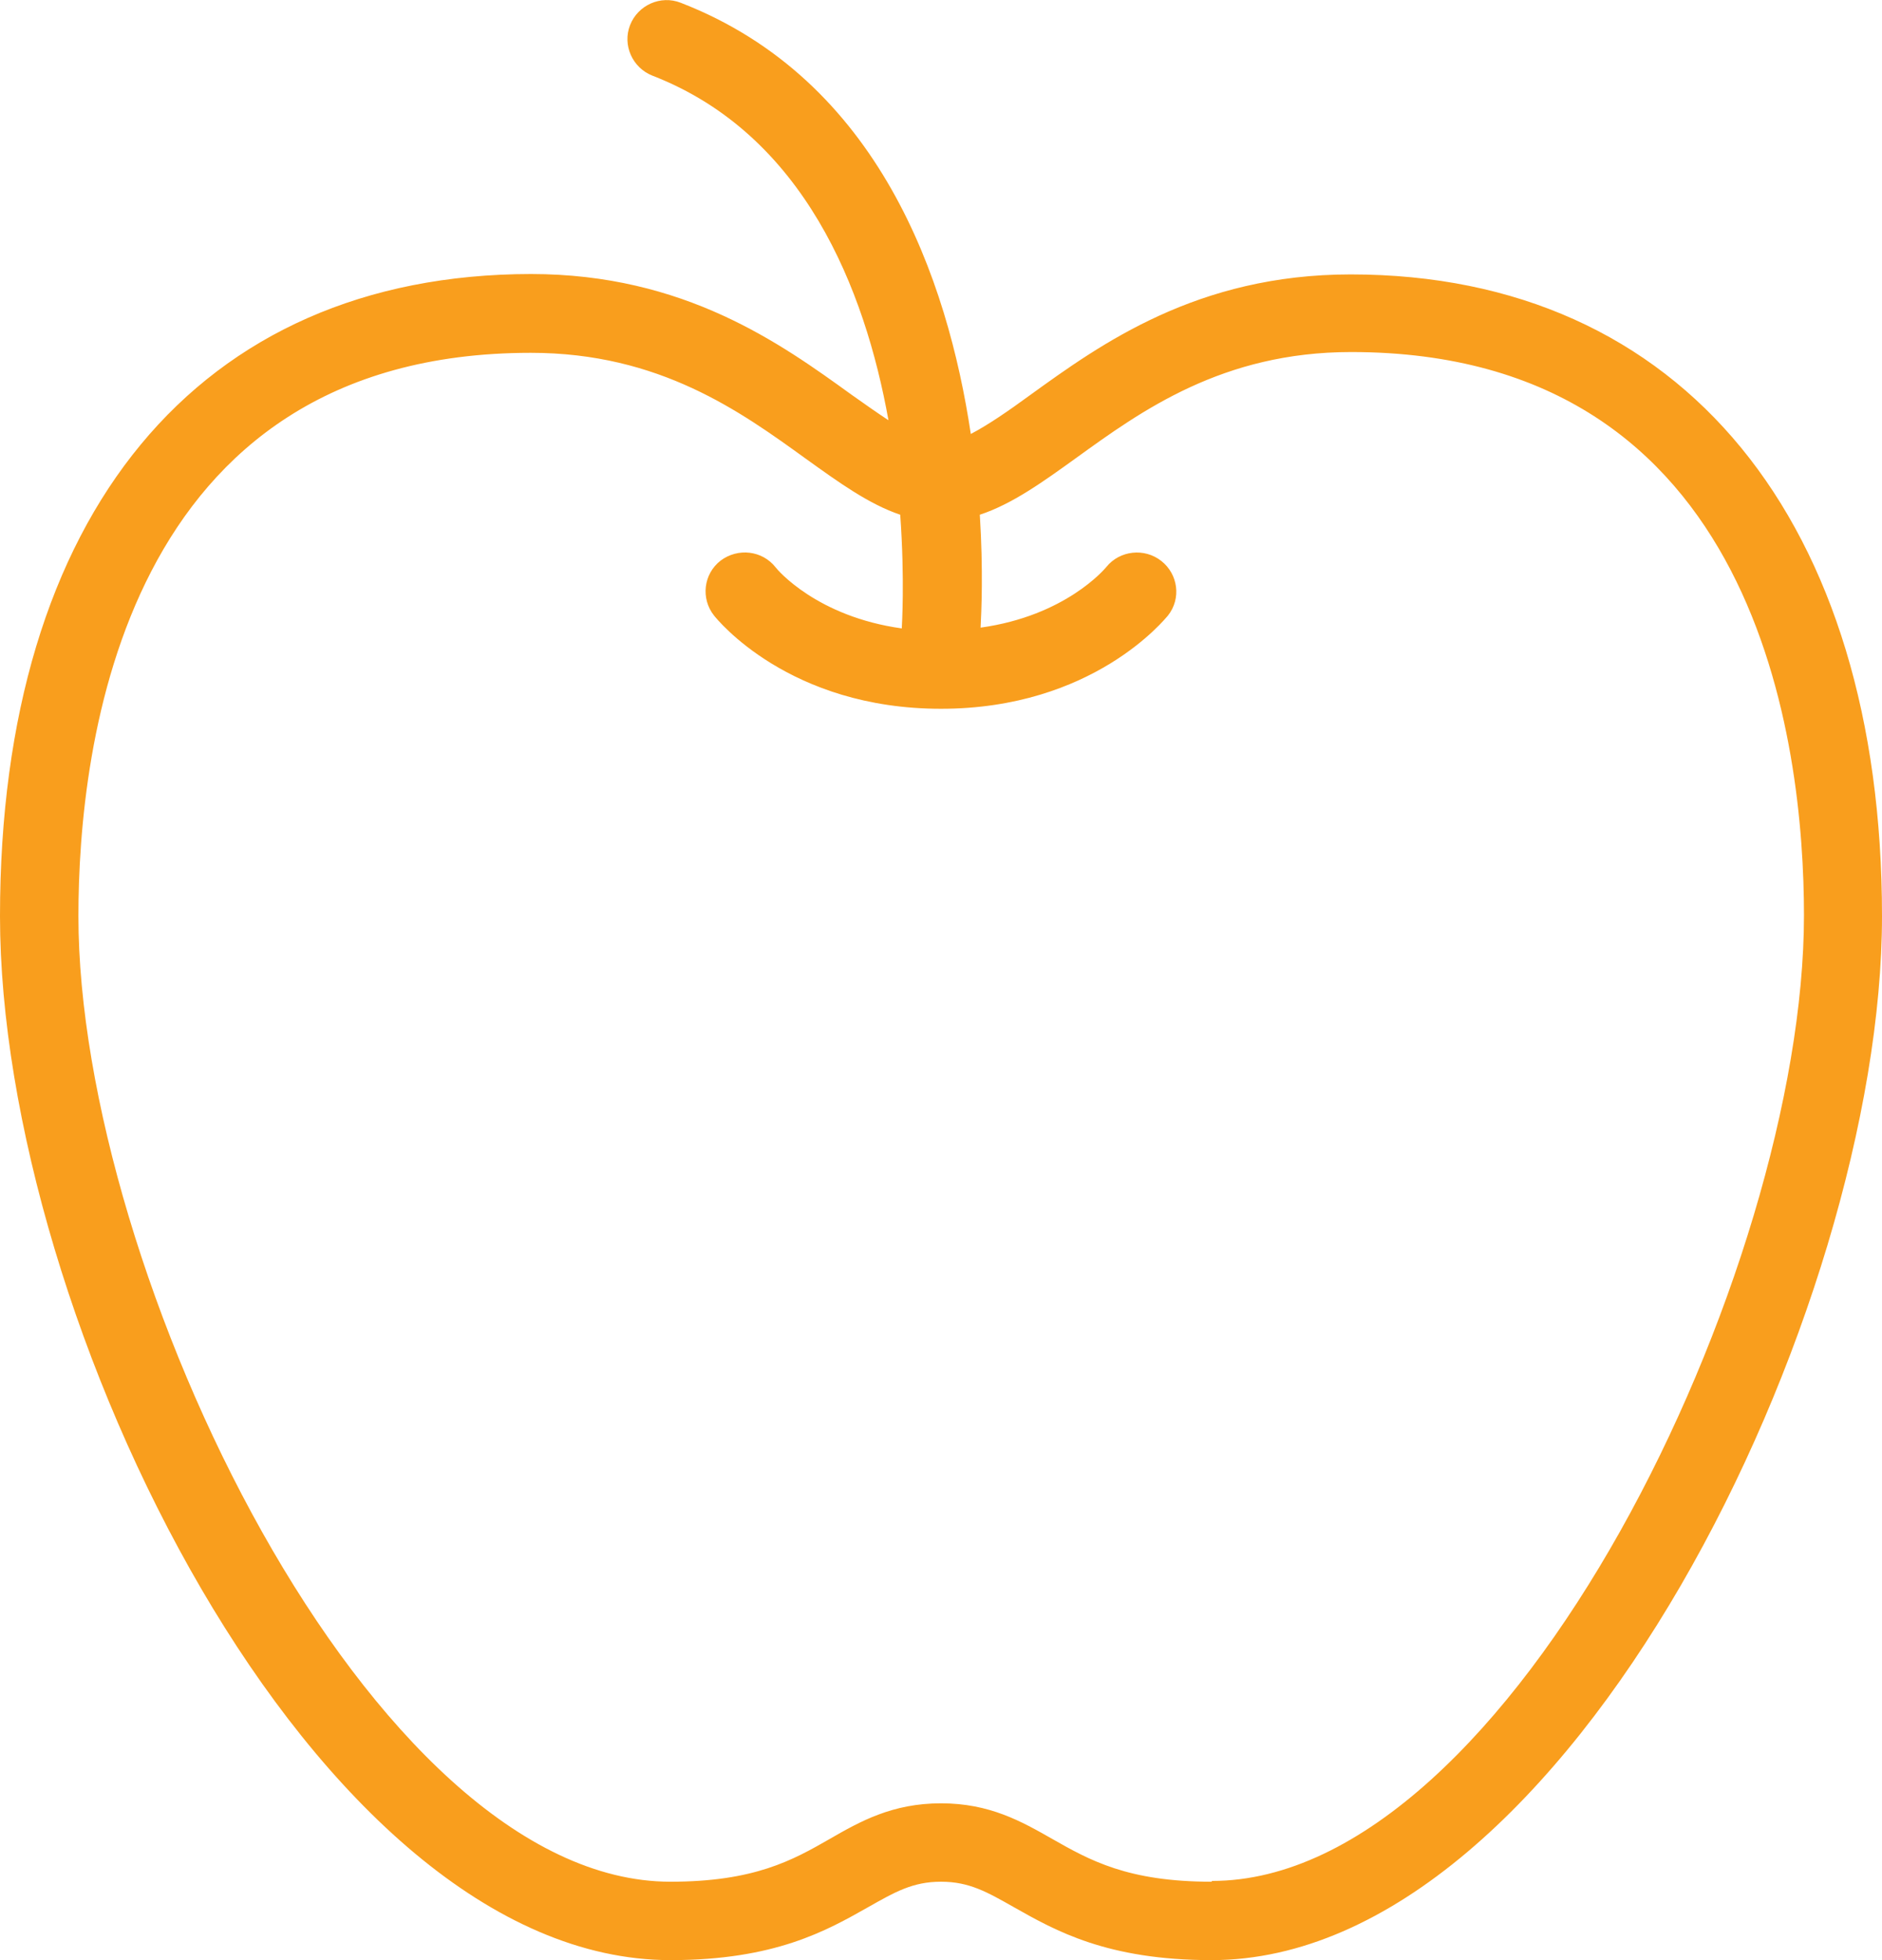 <?xml version="1.0" encoding="UTF-8"?><svg xmlns="http://www.w3.org/2000/svg" id="a6291016f2e23c" viewBox="0 0 48 50" aria-hidden="true" width="48px" height="50px"><defs><linearGradient class="cerosgradient" data-cerosgradient="true" id="CerosGradient_idf756fd4a3" gradientUnits="userSpaceOnUse" x1="50%" y1="100%" x2="50%" y2="0%"><stop offset="0%" stop-color="#d1d1d1"/><stop offset="100%" stop-color="#d1d1d1"/></linearGradient><linearGradient/><style>.b-6291016f2e23c{fill:#f99e1d;}</style></defs><path class="b-6291016f2e23c" d="M34.45,7c-3.92,0-6.38,1.78-8.18,3.08-.56,.41-1.07,.76-1.51,.99-.59-3.94-2.34-9.04-7.4-11-.51-.2-1.09,.06-1.29,.57-.2,.51,.06,1.09,.57,1.29,3.87,1.5,5.42,5.45,6.02,8.79-.29-.19-.6-.41-.94-.65-1.8-1.3-4.26-3.08-8.18-3.08C5.06,7,0,13.12,0,23.37s7.99,26.63,17.1,26.63c2.66,0,3.98-.75,5.04-1.35,.69-.39,1.14-.65,1.86-.65s1.17,.26,1.86,.65c1.06,.6,2.38,1.35,5.04,1.35,9.11,0,17.1-16.6,17.1-26.63s-5.06-16.37-13.55-16.37Zm-3.55,41c-2.14,0-3.11-.55-4.06-1.09-.79-.45-1.6-.91-2.84-.91s-2.06,.46-2.84,.91c-.94,.54-1.92,1.09-4.06,1.09-7.64,0-15.1-15.58-15.1-24.63,0-4.32,1.12-14.37,11.54-14.37,3.28,0,5.35,1.5,7.01,2.7,.85,.61,1.61,1.16,2.41,1.43,.12,1.68,.04,2.86,.04,2.89,0,0,0,0,0,.01-2.16-.3-3.17-1.49-3.22-1.56-.34-.43-.96-.5-1.4-.17-.44,.34-.51,.97-.17,1.4,.08,.1,1.91,2.38,5.79,2.38s5.71-2.29,5.79-2.38c.34-.43,.26-1.05-.17-1.39-.43-.34-1.06-.27-1.4,.15-.05,.06-1.05,1.25-3.21,1.55,.02-.39,.07-1.46-.02-2.88,.82-.27,1.6-.83,2.46-1.45,1.66-1.2,3.73-2.7,7.01-2.7,10.42,0,11.55,10.05,11.55,14.37,0,9.04-7.46,24.63-15.1,24.63Z"/></svg>
